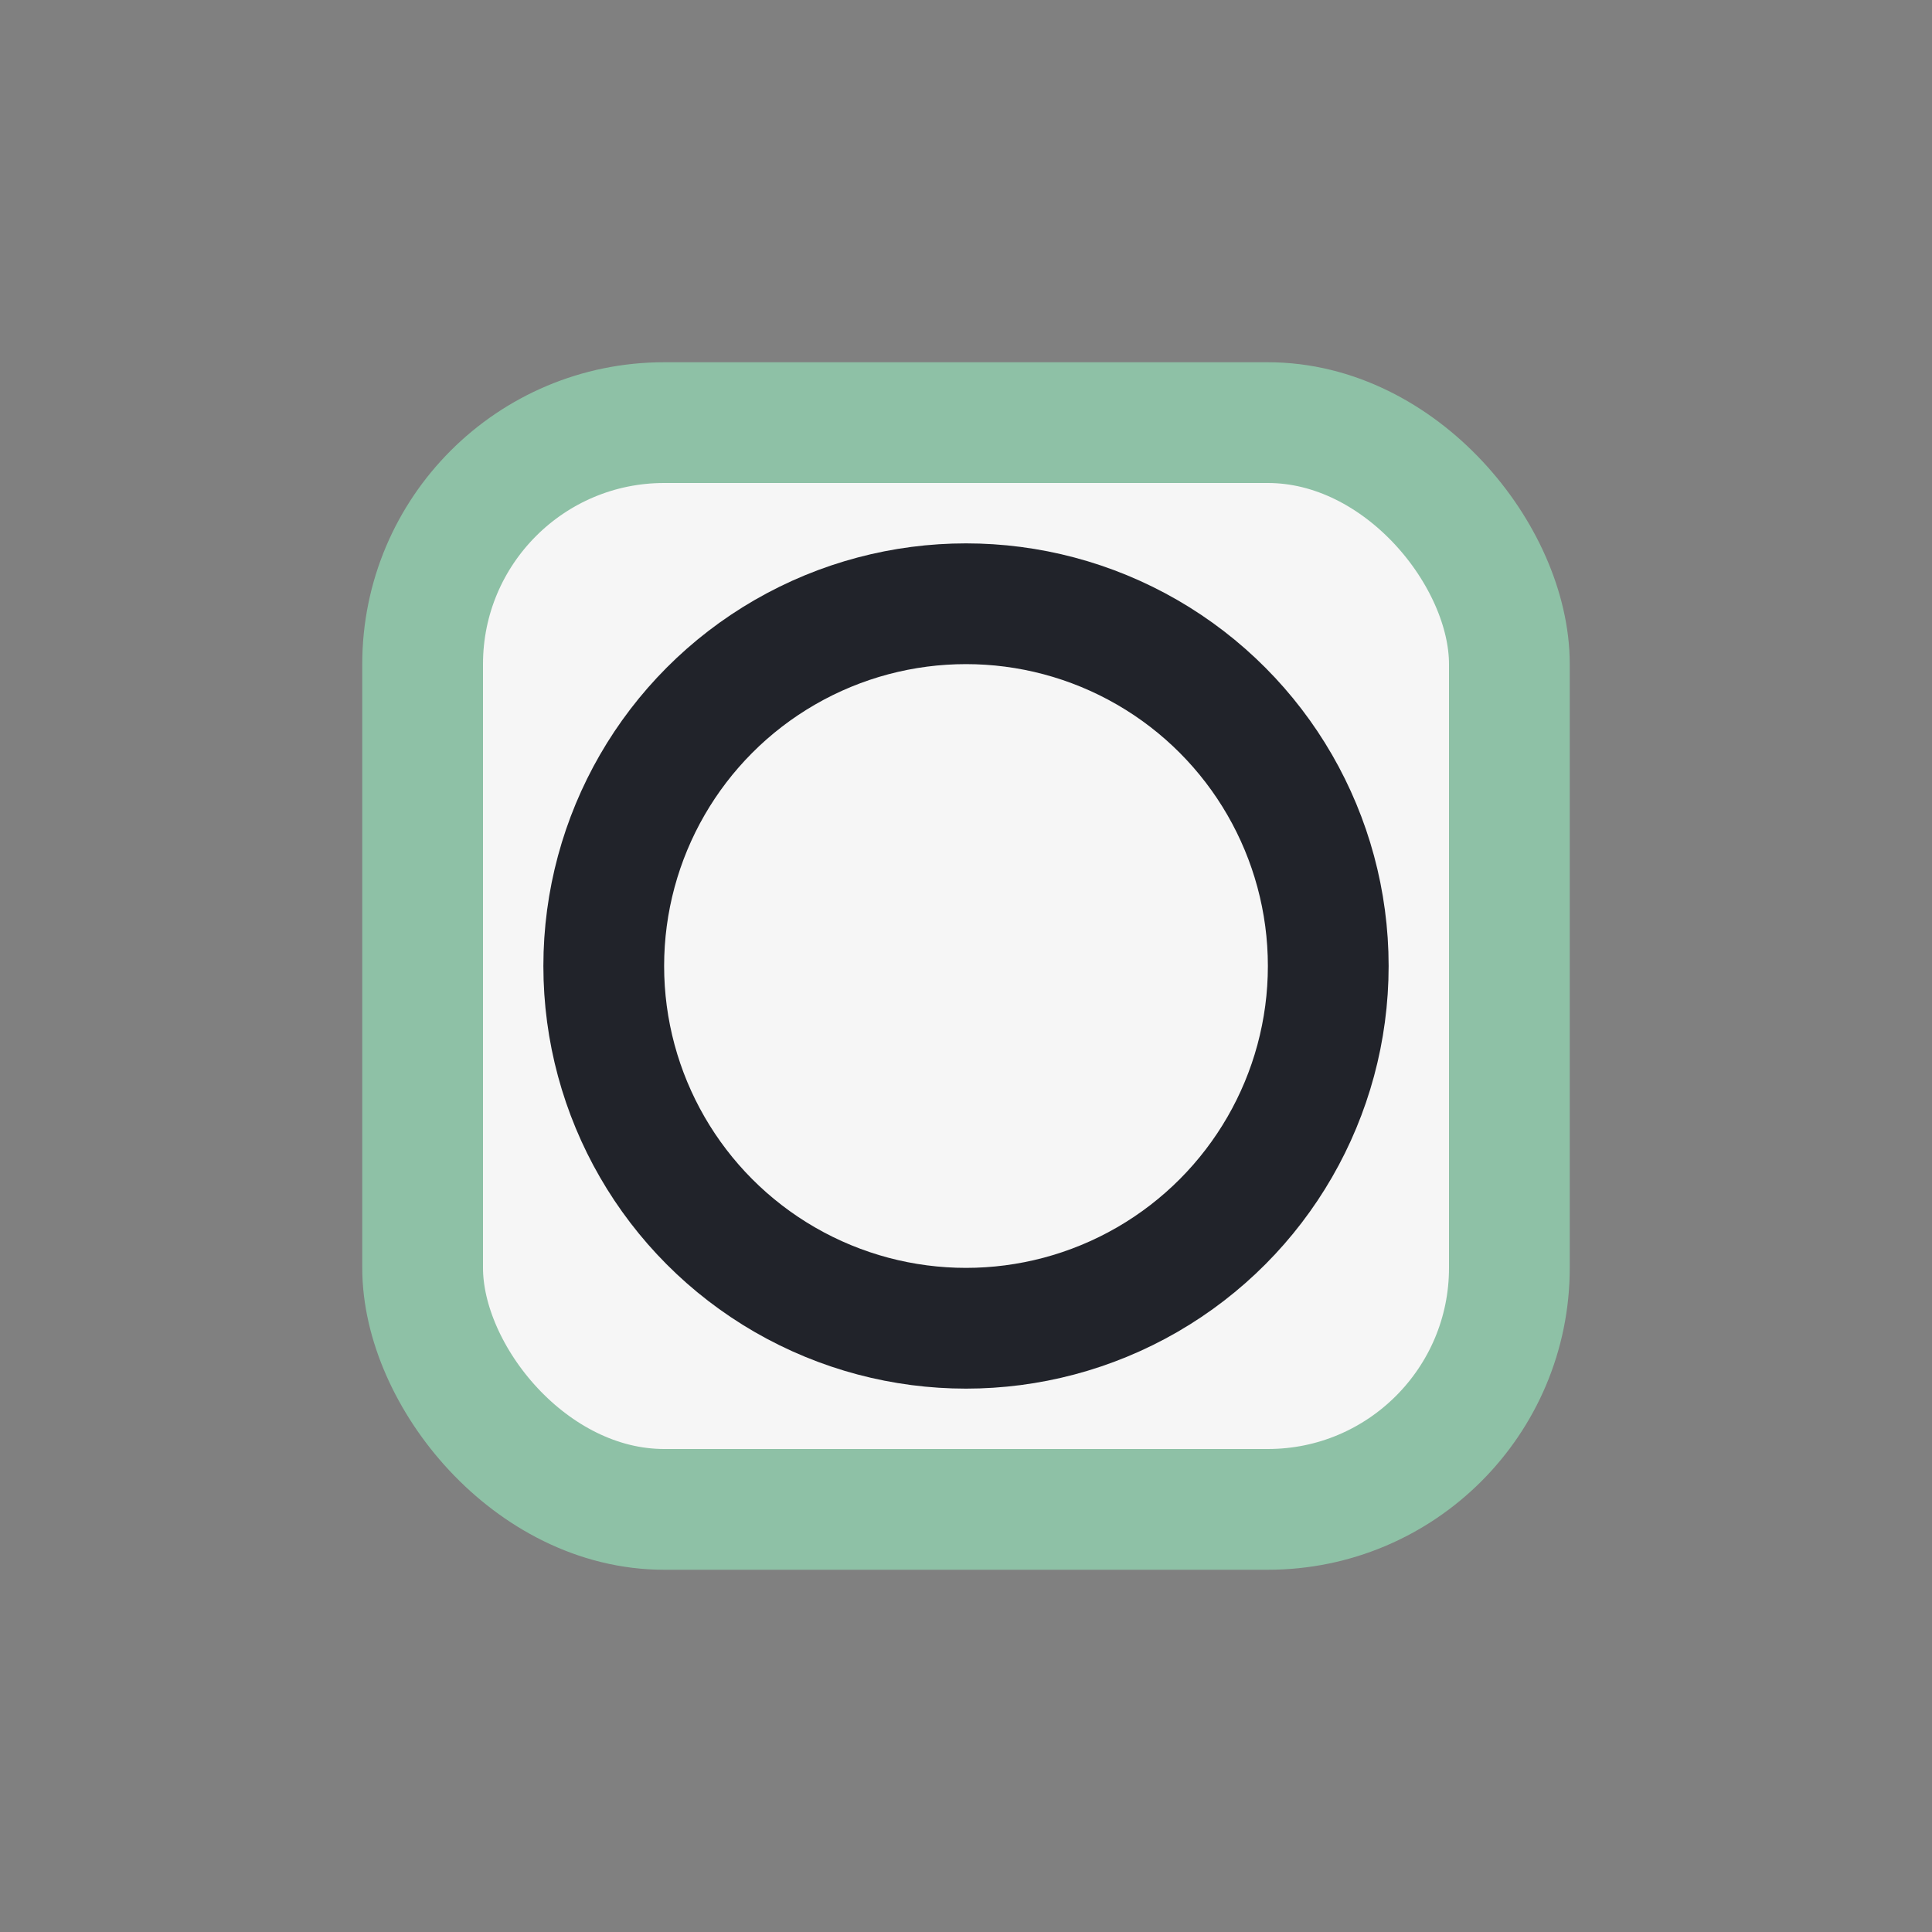 <?xml version="1.0" encoding="UTF-8"?>
<svg xmlns="http://www.w3.org/2000/svg" width="32" height="32" viewBox="0 0 32 32"><rect x="0" y="0" width="32" height="32" fill="#808080" stroke="none"/><rect x="7" y="7" width="18" height="18" rx="4" fill="#F6F6F6" stroke="#8EC1A6" stroke-width="2"/><circle cx="16" cy="16" r="6" fill="none" stroke="#21232A" stroke-width="2"/></svg>